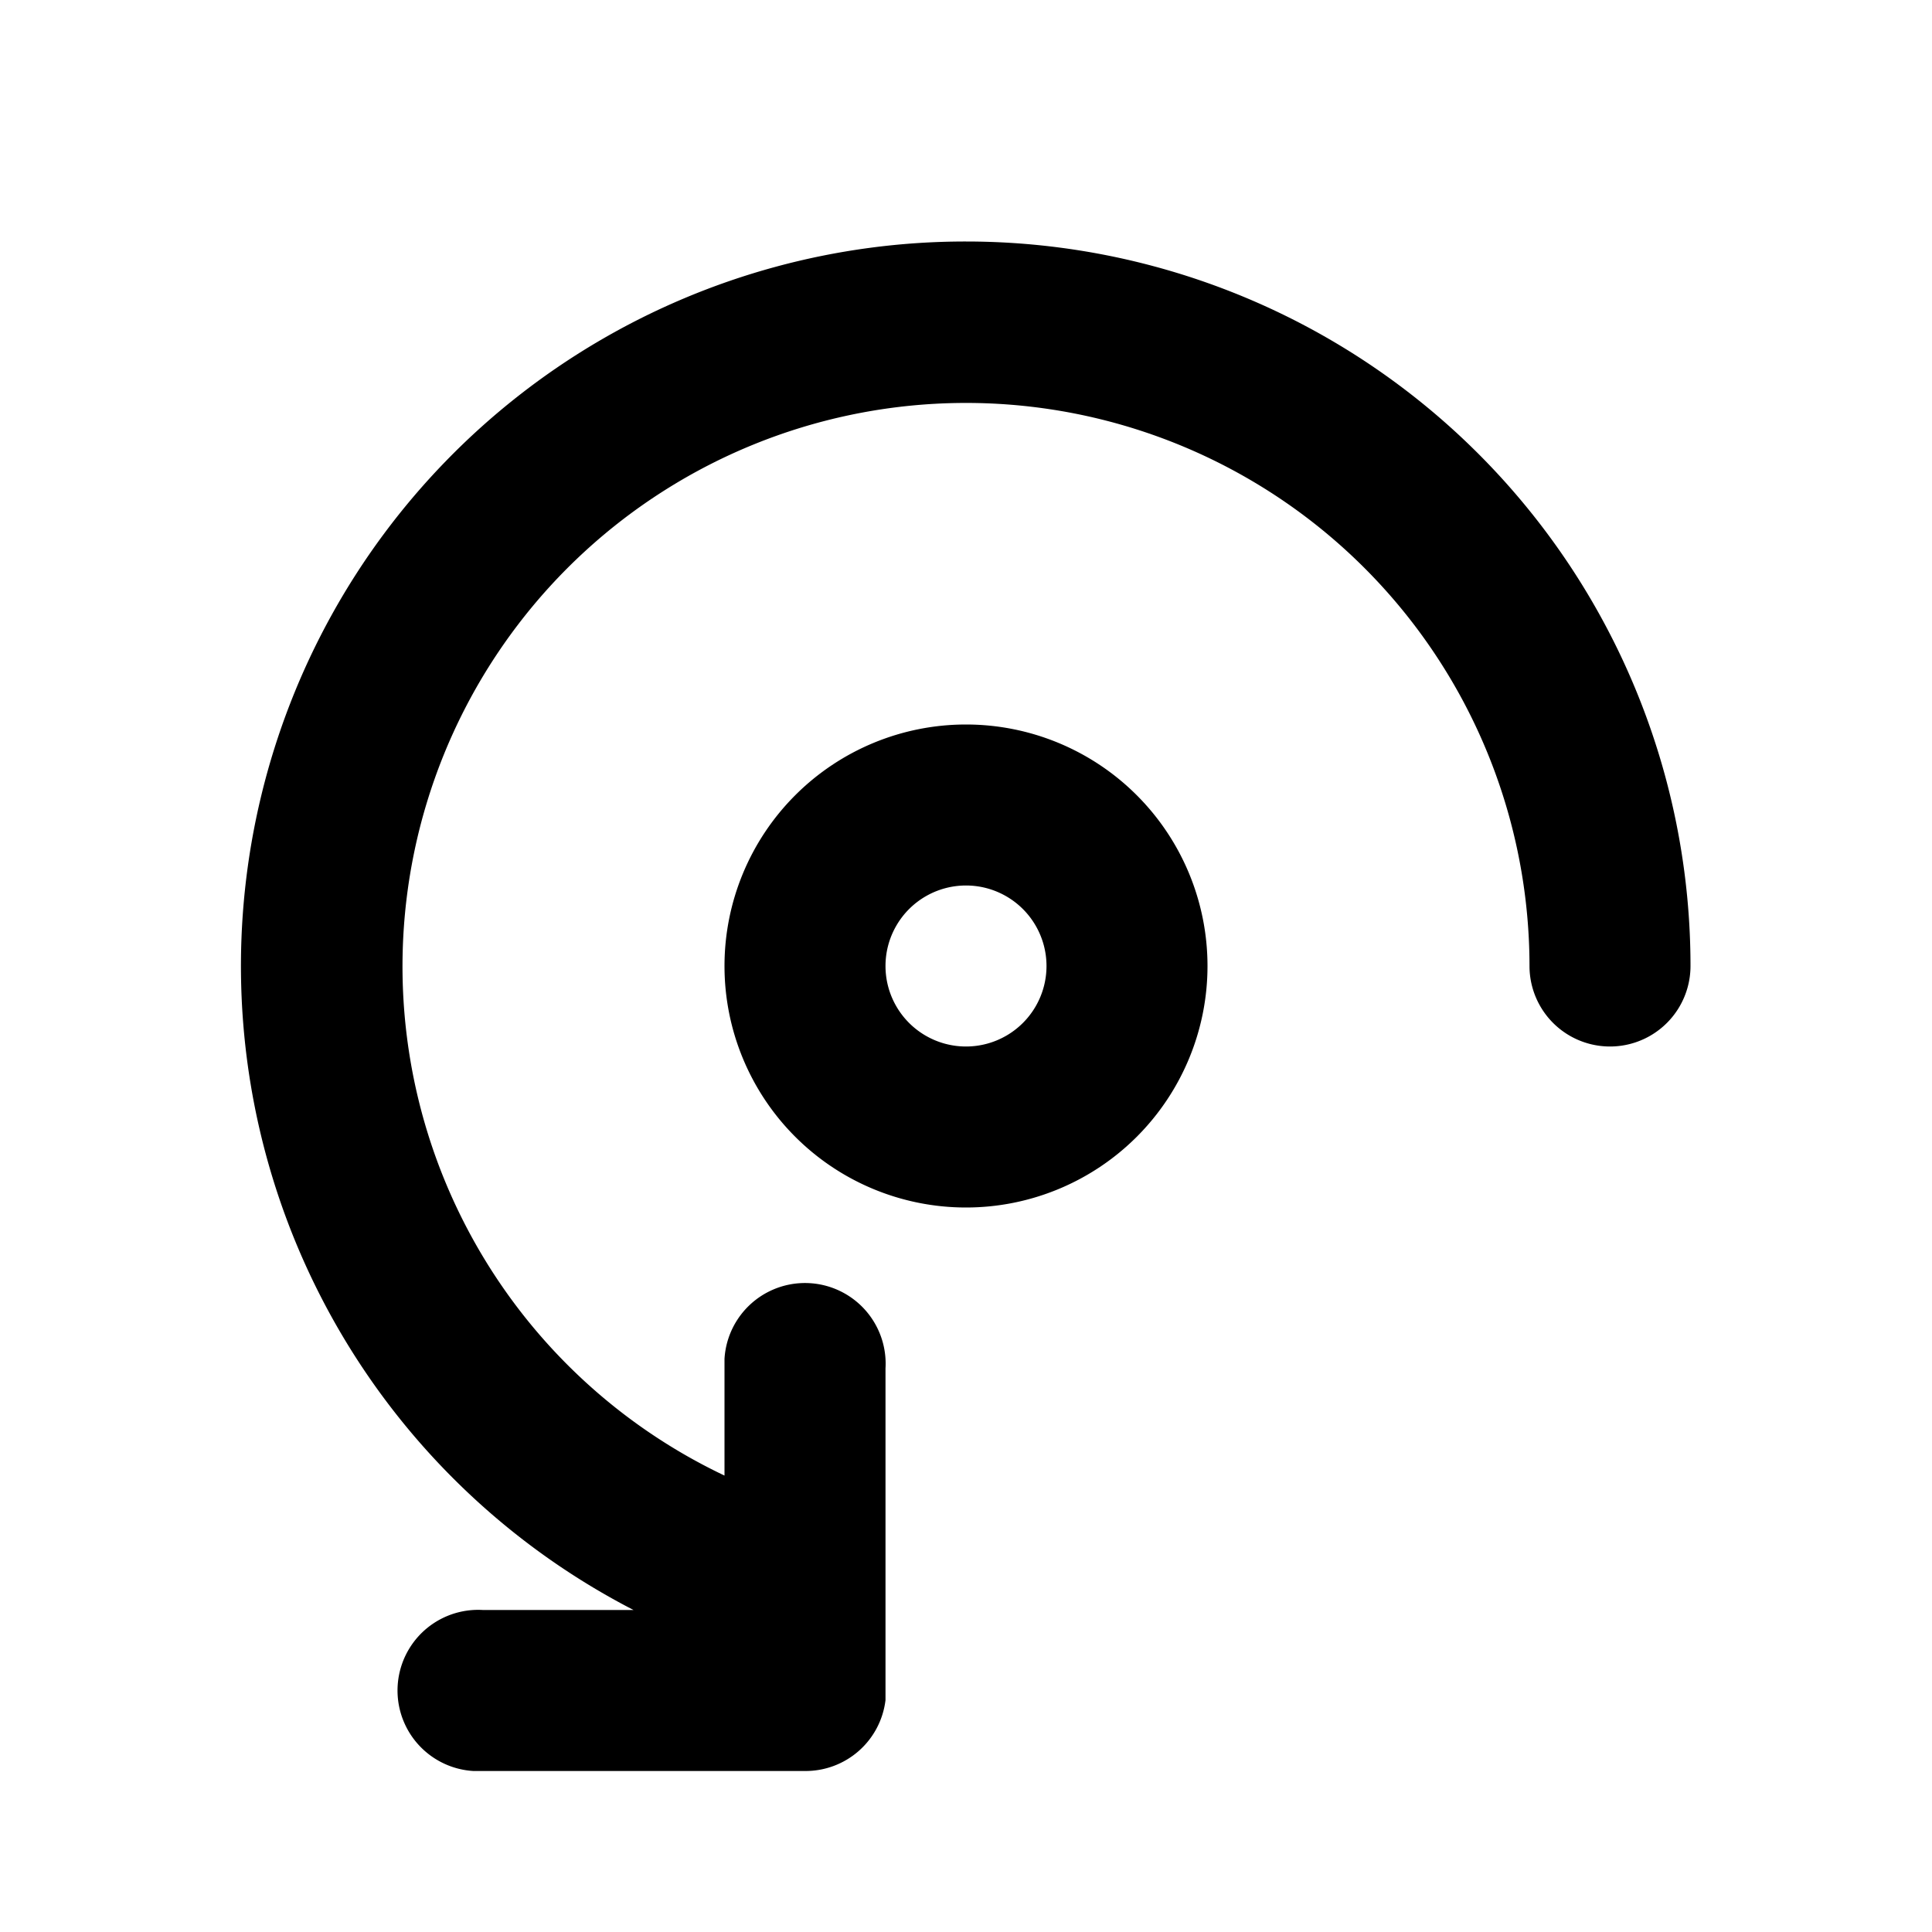<svg width="24" height="24" viewBox="0 0 24 24" xmlns="http://www.w3.org/2000/svg"><path d="M12 3a9 9 0 0 0-4.13 17H6a1 1 0 0 0-.12 2H10a1 1 0 0 0 1-.88V17a1 1 0 0 0-2-.12V18.33A7 7 0 1 1 19 12a1 1 0 1 0 2 0 9 9 0 0 0-9-9Zm0 6a3 3 0 1 0 0 6 3 3 0 0 0 0-6Zm0 2a1 1 0 1 1 0 2 1 1 0 0 1 0-2Z"/></svg>